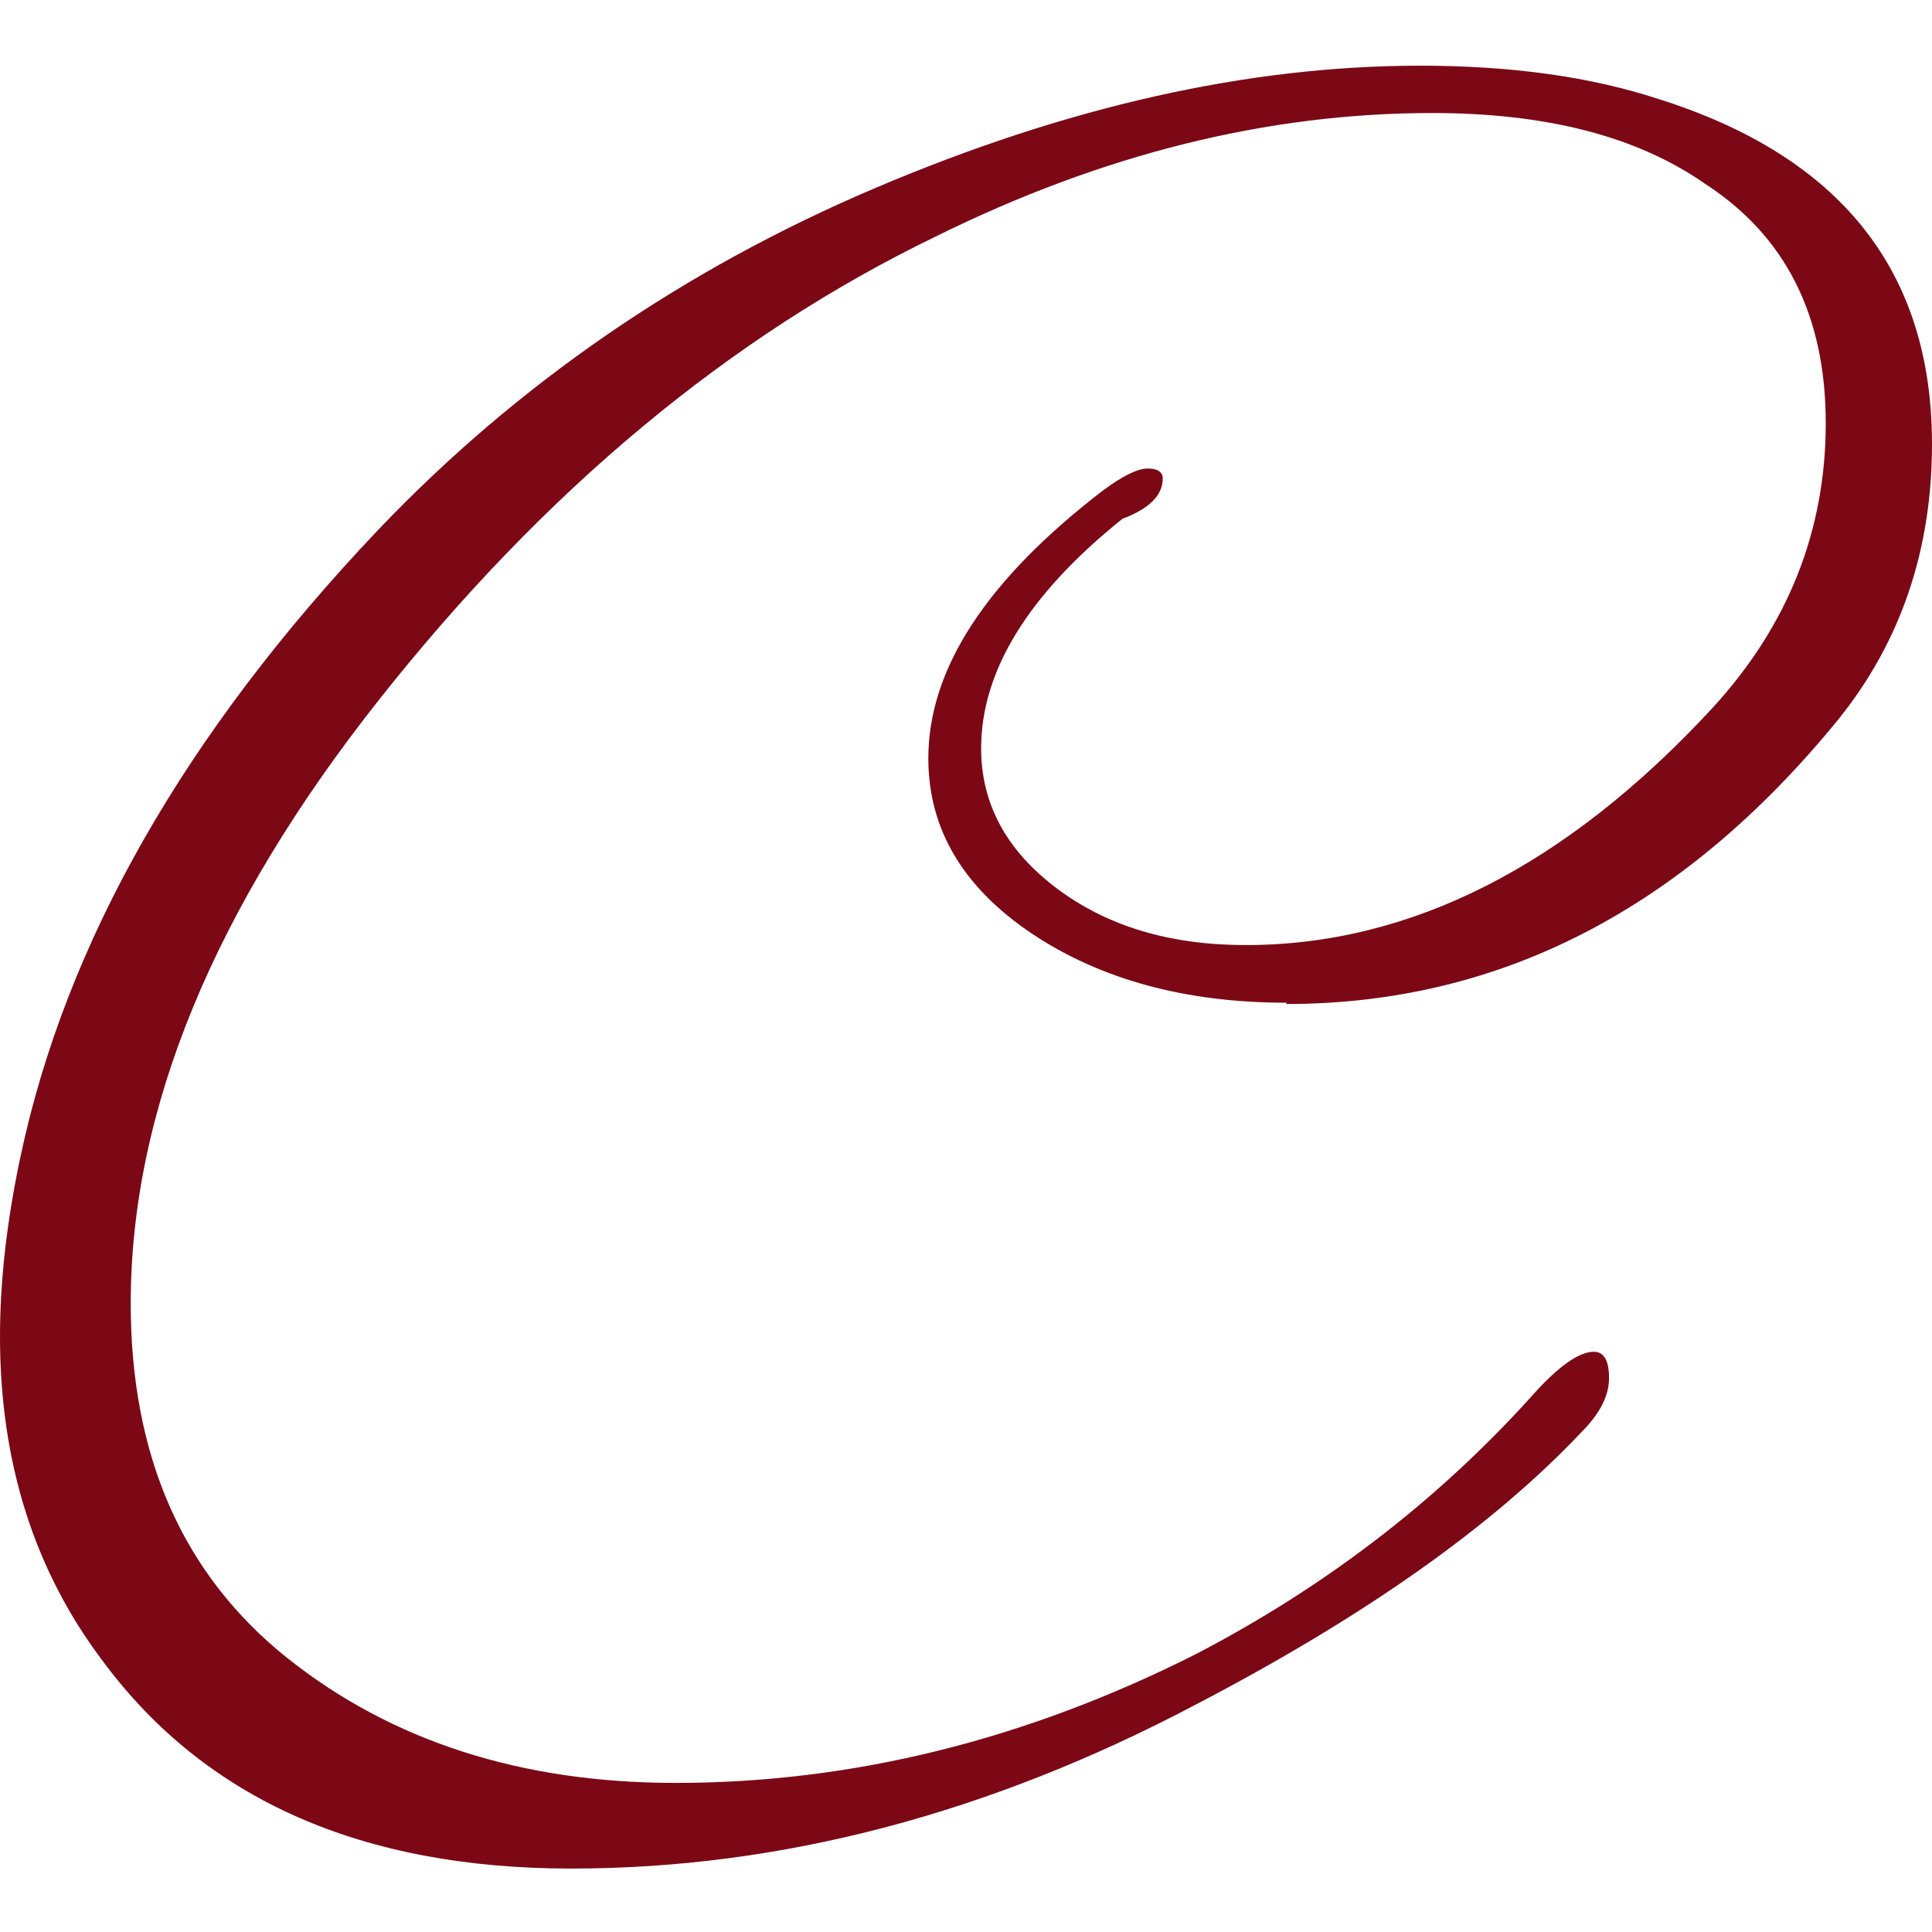 <?xml version="1.0" encoding="UTF-8"?>
<svg id="a" data-name="Layer_1" xmlns="http://www.w3.org/2000/svg" viewBox="0 0 60 60">
  <defs>
    <style>
      .b {
        fill: #7c0816;
      }
    </style>
  </defs>
  <path class="b" d="M39.95,31.14c-3.13,0-5.77-.72-7.91-2.15-2.14-1.44-3.21-3.25-3.21-5.44,0-2.77,1.8-5.53,5.4-8.3.63-.47,1.1-.7,1.41-.7s.47.11.47.31c0,.52-.42.94-1.25,1.25-2.93,2.35-4.39,4.73-4.39,7.13,0,1.72.78,3.17,2.35,4.35,1.57,1.18,3.52,1.76,5.87,1.76,5.12,0,9.95-2.45,14.49-7.36,2.35-2.56,3.52-5.51,3.52-8.85s-1.25-5.82-3.76-7.44c-2.09-1.46-4.91-2.19-8.46-2.19-5.12,0-10.26,1.28-15.43,3.84-6.37,3.08-12.13,7.87-17.27,14.37-5.14,6.5-7.72,12.76-7.72,18.76,0,4.75,1.62,8.42,4.86,11.01,3.24,2.58,7.26,3.88,12.06,3.88,5.48,0,10.86-1.33,16.14-3.99,4.02-2.09,7.49-4.75,10.42-7.99.83-.94,1.49-1.41,1.96-1.41.31,0,.47.27.47.82s-.29,1.11-.86,1.68c-2.77,2.93-6.76,5.74-11.98,8.46-6.42,3.39-12.89,5.09-19.39,5.09s-11.35-2.14-14.53-6.42c-2.14-2.82-3.21-6.19-3.21-10.1,0-1.72.21-3.58.63-5.56,1.41-6.68,5.12-13.18,11.12-19.5,4.33-4.54,9.48-8.08,15.43-10.61,5.95-2.53,11.59-3.8,16.92-3.8,2.82,0,5.27.34,7.36,1.02,5.69,1.78,8.54,5.35,8.54,10.73,0,3.29-.97,6.14-2.9,8.54-4.8,5.9-10.52,8.85-17.15,8.85Z"/>
</svg>
